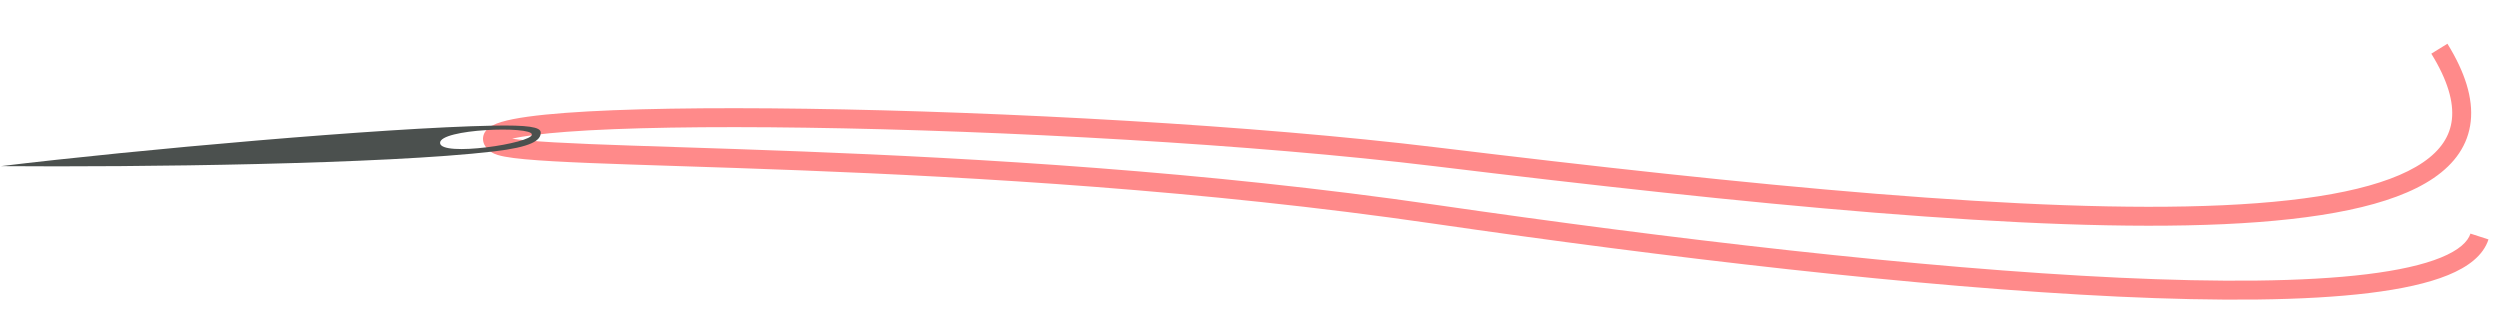 <?xml version="1.0" encoding="UTF-8"?> <svg xmlns="http://www.w3.org/2000/svg" width="264" height="33" viewBox="0 0 264 33" fill="none"> <path fill-rule="evenodd" clip-rule="evenodd" d="M234.836 23.671C214.677 24.593 184.472 21.558 151.506 17.552C132.321 15.221 105.925 13.785 85.142 13.485C74.748 13.335 65.787 13.47 59.846 13.916C57.268 14.109 55.322 14.357 54.082 14.646C54.5 14.709 55.013 14.769 55.623 14.826C57.259 14.978 59.51 15.099 62.308 15.213C64.941 15.321 68.008 15.42 71.467 15.532C75.407 15.66 79.857 15.804 84.754 15.995C103.053 16.71 127.133 18.071 151.641 21.633C176.086 25.185 202.801 28.342 223.807 29.326C234.317 29.818 243.352 29.765 249.946 28.958C253.249 28.553 255.881 27.967 257.764 27.196C259.682 26.411 260.604 25.526 260.881 24.668L262.784 25.283C262.23 26.998 260.608 28.193 258.522 29.047C256.4 29.916 253.566 30.53 250.189 30.943C243.426 31.77 234.257 31.818 223.713 31.324C202.611 30.335 175.821 27.168 151.353 23.612C126.949 20.065 102.95 18.707 84.676 17.993C79.836 17.804 75.365 17.659 71.401 17.531C67.919 17.418 64.829 17.318 62.226 17.212C59.425 17.098 57.129 16.974 55.438 16.817C54.593 16.739 53.879 16.65 53.318 16.545C52.813 16.451 52.265 16.317 51.892 16.065C51.631 15.889 51.332 15.639 51.155 15.285C50.941 14.857 50.953 14.37 51.206 13.952C51.414 13.609 51.736 13.393 51.997 13.253C52.278 13.103 52.609 12.979 52.965 12.873C54.367 12.453 56.705 12.145 59.697 11.921C65.728 11.469 74.759 11.335 85.171 11.485C106 11.786 132.471 13.224 151.747 15.567C184.746 19.576 214.781 22.586 234.744 21.673C239.728 21.445 244.057 20.973 247.631 20.22C251.217 19.465 253.977 18.439 255.874 17.145C257.745 15.868 258.729 14.367 258.921 12.603C259.118 10.792 258.502 8.512 256.746 5.668L258.448 4.617C260.32 7.65 261.174 10.385 260.909 12.819C260.64 15.3 259.231 17.275 257.001 18.797C254.796 20.301 251.748 21.397 248.043 22.177C244.327 22.96 239.882 23.44 234.836 23.671ZM52.852 15.071C52.852 15.071 52.852 15.071 52.853 15.071L52.852 15.071Z" fill="#FF8A8A"></path> <path fill-rule="evenodd" clip-rule="evenodd" d="M0.089 17.545C14.423 15.812 40.57 13.487 52.044 13.268C55.743 13.198 57.076 13.412 57.101 13.977C57.141 14.858 56.033 15.534 52.165 15.989C40.6 17.347 14.544 17.661 0.089 17.545ZM46.471 15.1C46.405 13.609 56.128 13.271 56.169 14.202C56.211 15.134 46.537 16.591 46.471 15.1Z" fill="#4B504E"></path> </svg> 